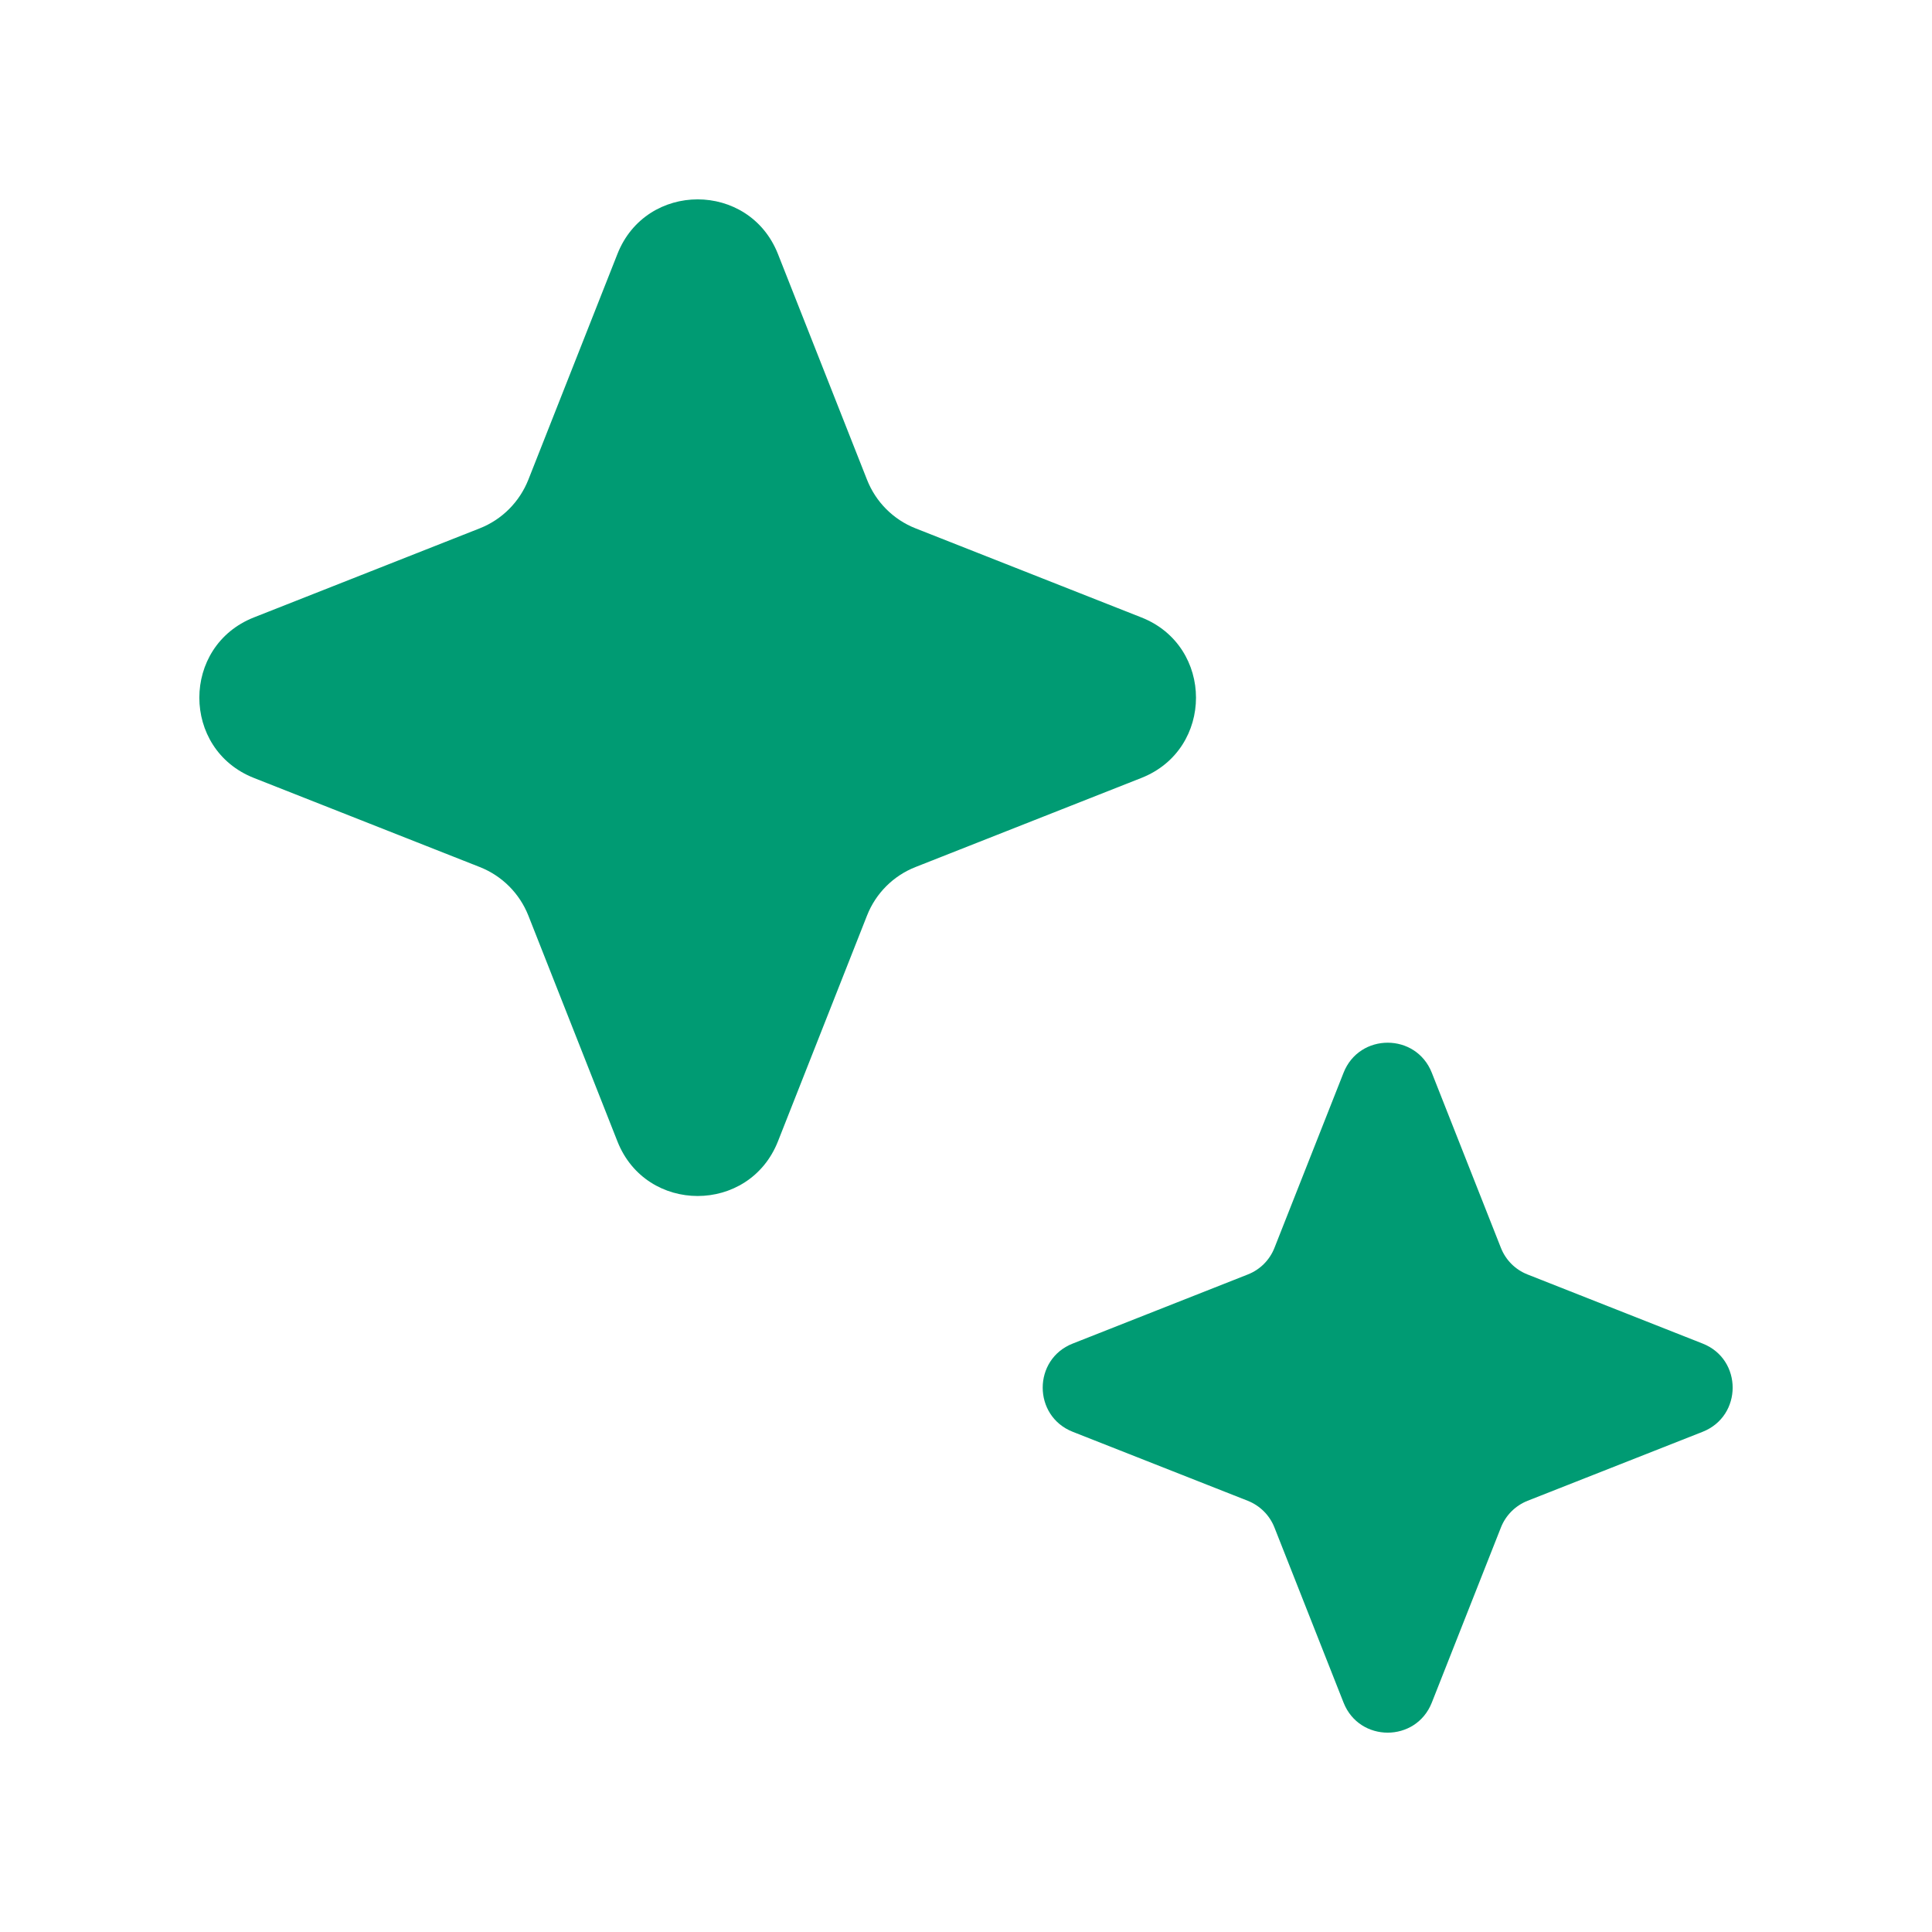 <svg width="1em" height="1em" viewBox="0 0 21 20" fill="none" xmlns="http://www.w3.org/2000/svg">
<path d="M6.711 2.261C7.023 1.469 8.143 1.469 8.456 2.261L9.424 4.714C9.519 4.956 9.71 5.148 9.952 5.243L12.406 6.211C13.198 6.523 13.198 7.644 12.406 7.956L9.952 8.924C9.71 9.019 9.519 9.21 9.424 9.452L8.456 11.906C8.143 12.698 7.023 12.698 6.711 11.906L5.743 9.452C5.647 9.21 5.456 9.019 5.214 8.924L2.76 7.956C1.969 7.644 1.969 6.523 2.76 6.211L5.214 5.243C5.456 5.148 5.647 4.956 5.743 4.714L6.711 2.261Z" fill="#009B73"/>
<path d="M14.604 11.16C14.776 10.725 15.391 10.725 15.563 11.16L16.314 13.063C16.366 13.196 16.471 13.301 16.604 13.353L18.507 14.104C18.942 14.275 18.942 14.891 18.507 15.063L16.604 15.813C16.471 15.866 16.366 15.971 16.314 16.104L15.563 18.007C15.391 18.442 14.776 18.442 14.604 18.007L13.853 16.104C13.801 15.971 13.696 15.866 13.563 15.813L11.66 15.063C11.225 14.891 11.225 14.275 11.66 14.104L13.563 13.353C13.696 13.301 13.801 13.196 13.853 13.063L14.604 11.16Z" fill="#009B73"/>
</svg>

